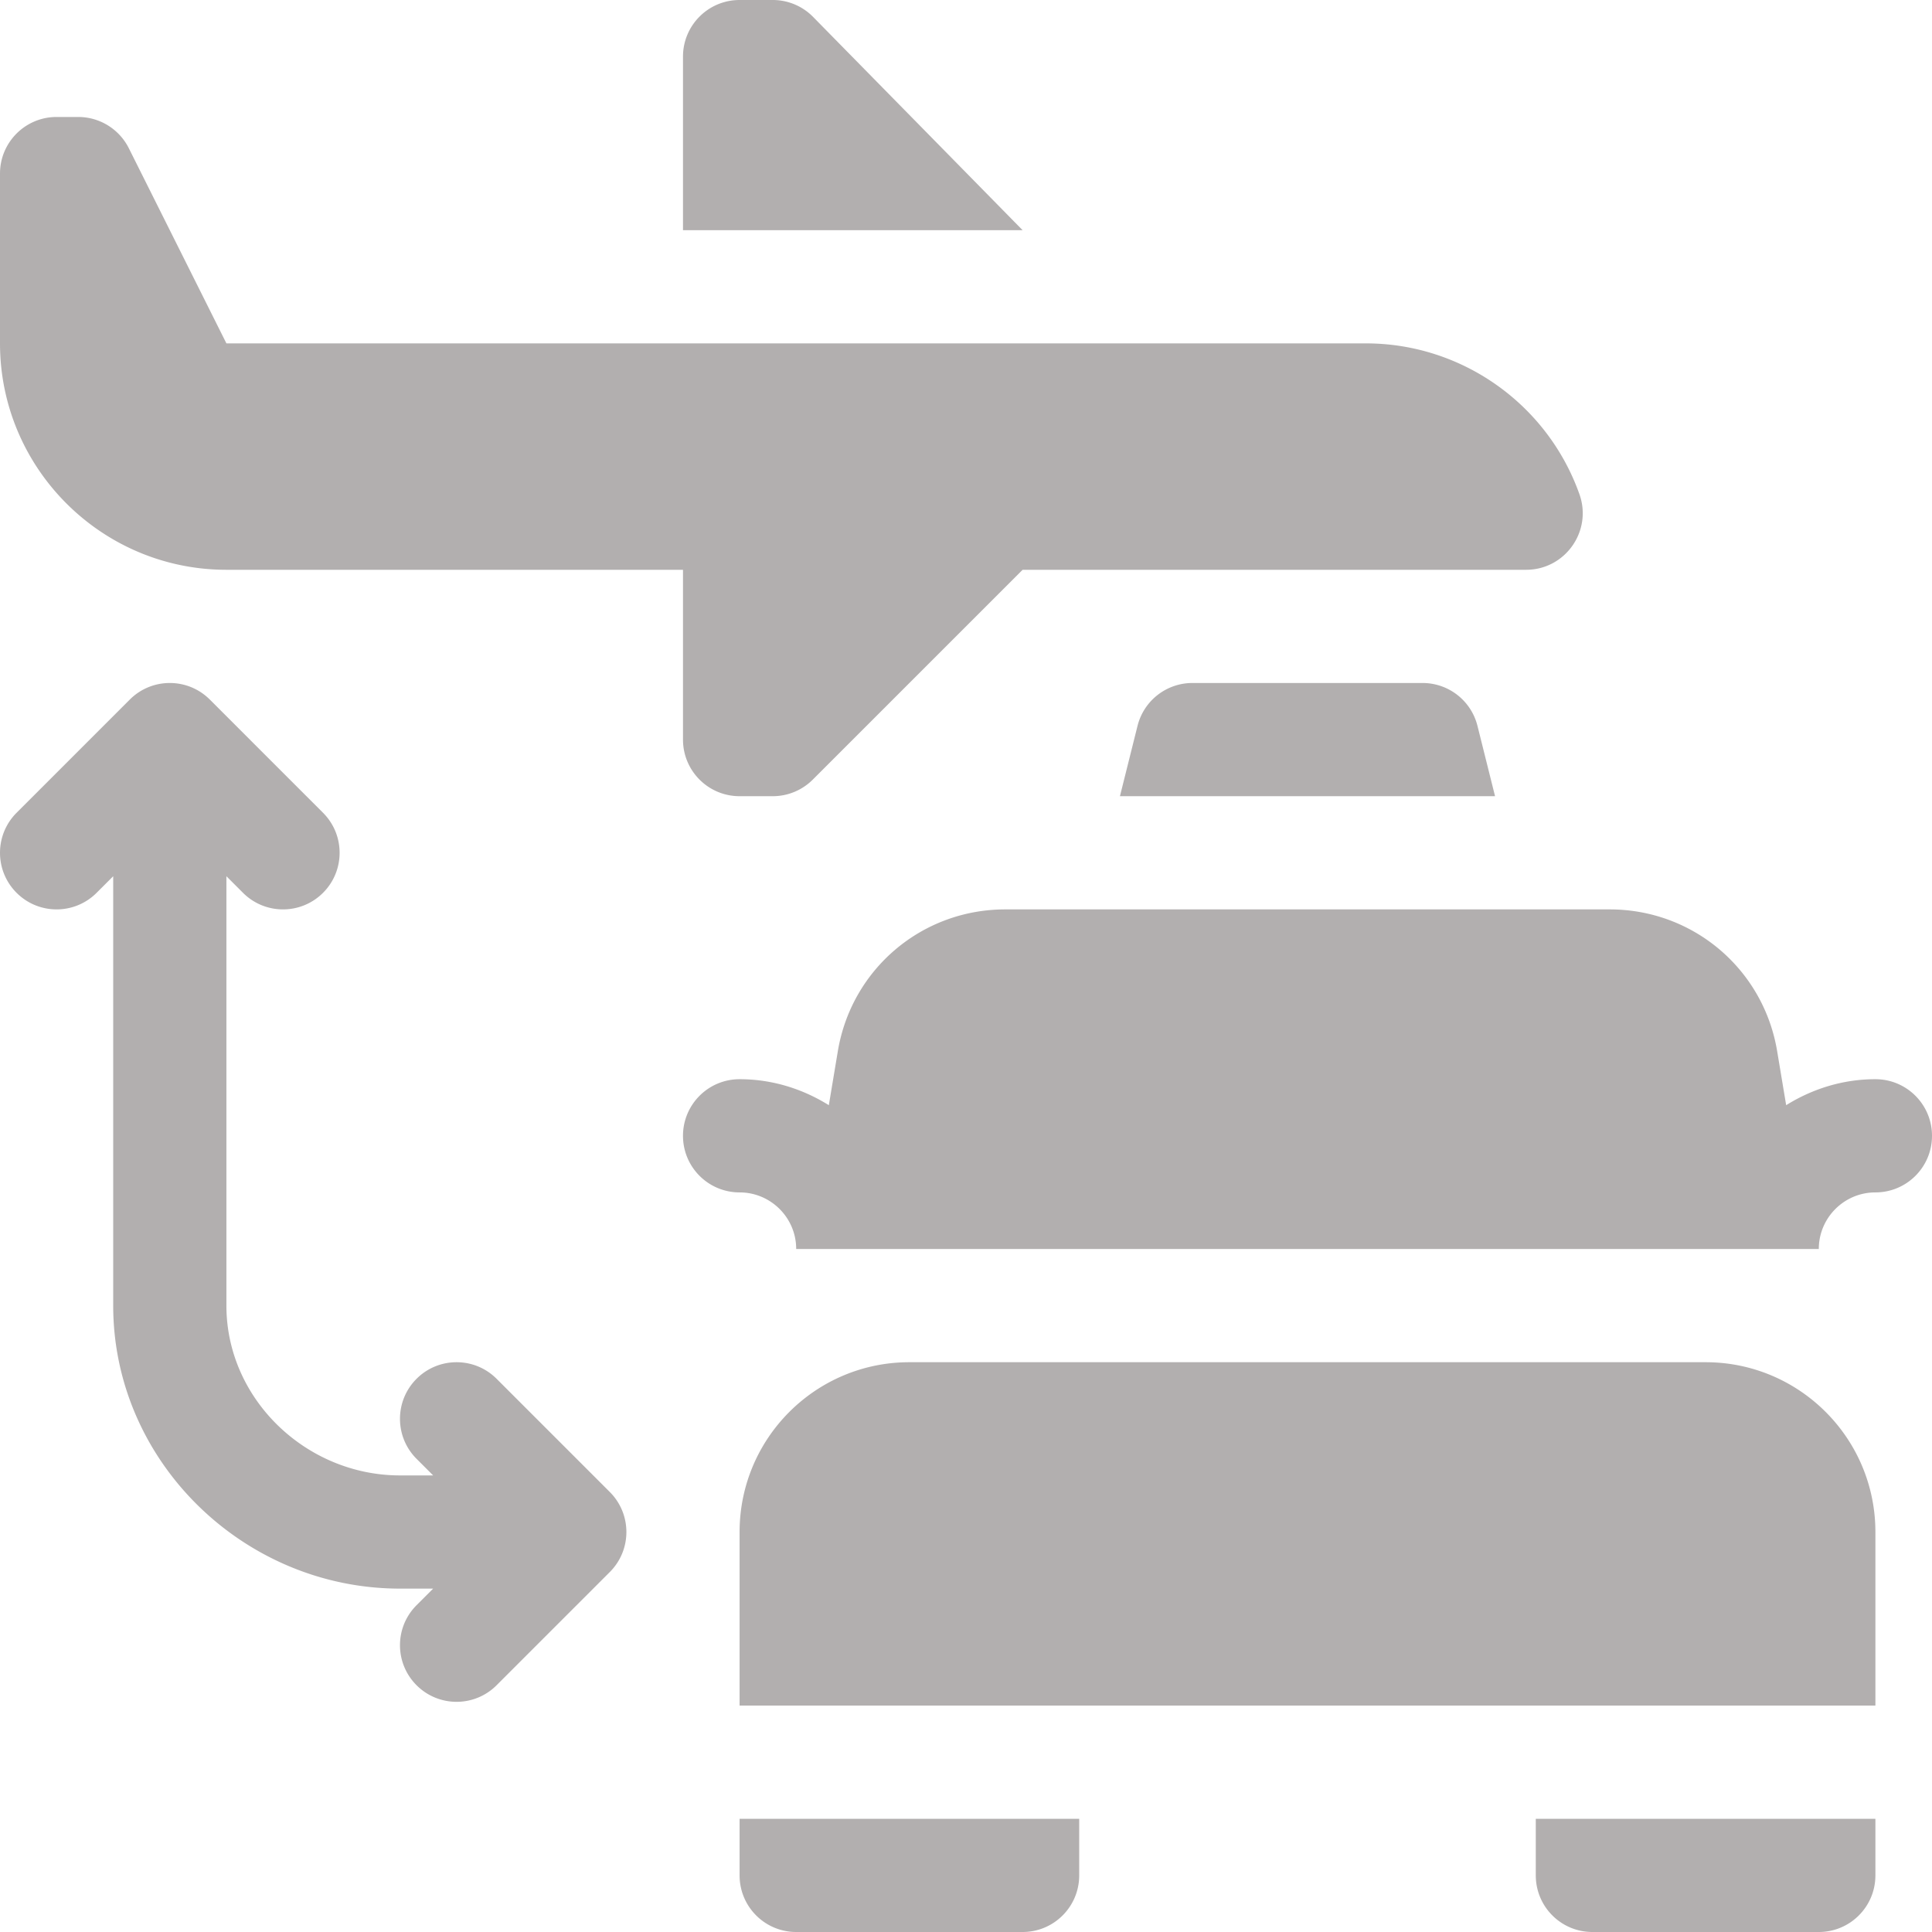 <?xml version="1.0" encoding="UTF-8"?> <svg xmlns="http://www.w3.org/2000/svg" xmlns:xlink="http://www.w3.org/1999/xlink" version="1.1" width="512" height="512" x="0" y="0" viewBox="0 0 512 512" style="enable-background:new 0 0 512 512" xml:space="preserve" class=""><g><path d="M497 406c0-24.853-20.147-45-45-45H241c-24.853 0-45 20.147-45 45v46h301zM60 151h121v45c0 8.291 6.709 15 15 15h8.789c3.984 0 7.793-1.582 10.605-4.395L271 151h133.437c10.358 0 17.591-10.267 14.136-20.01C410.091 107.069 387.356 91 362 91H60L34.146 39.291A15.007 15.007 0 0 0 20.728 31H15C6.709 31 0 37.709 0 46v45c0 33.091 26.909 60 60 60zM25.605 236.605 30 232.211V346c0 41.353 34.647 75 76 75h8.789l-4.395 4.395c-5.859 5.859-5.859 15.352 0 21.211s15.352 5.859 21.211 0l30-30c5.859-5.859 5.859-15.352 0-21.211l-30-30c-5.859-5.859-15.352-5.859-21.211 0s-5.859 15.352 0 21.211l4.395 4.395H106c-24.814 0-46-20.186-46-45v-113.79l4.395 4.395c5.859 5.859 15.352 5.859 21.211 0s5.859-15.352 0-21.211l-30-30c-5.859-5.859-15.352-5.859-21.211 0l-30 30c-5.859 5.859-5.859 15.352 0 21.211s15.351 5.859 21.21-.001zM497 286c-8.699 0-16.756 2.593-23.648 6.885l-2.382-14.282C467.352 256.82 448.689 241 426.585 241h-160.17c-22.104 0-40.767 15.82-44.385 37.603l-2.382 14.282C212.756 288.593 204.699 286 196 286c-8.291 0-15 6.709-15 15s6.709 15 15 15c8.276 0 15 6.724 15 15h271c0-8.276 6.724-15 15-15 8.291 0 15-6.709 15-15s-6.709-15-15-15z" fill="#b2afaf" opacity="1" data-original="#000000" class=""></path><path d="M196 0c-8.291 0-15 6.709-15 15v46h90L215.395 4.395A14.99 14.99 0 0 0 204.789 0zM196 497c0 8.291 6.709 15 15 15h60c8.291 0 15-6.709 15-15v-15h-90zM422 512h60c8.291 0 15-6.709 15-15v-15h-90v15c0 8.291 6.709 15 15 15zM377 181h-61a14.995 14.995 0 0 0-14.546 11.367L296.796 211h99.408l-4.658-18.633A14.995 14.995 0 0 0 377 181z" fill="#b2afaf" opacity="1" data-original="#000000" class=""></path></g></svg> 